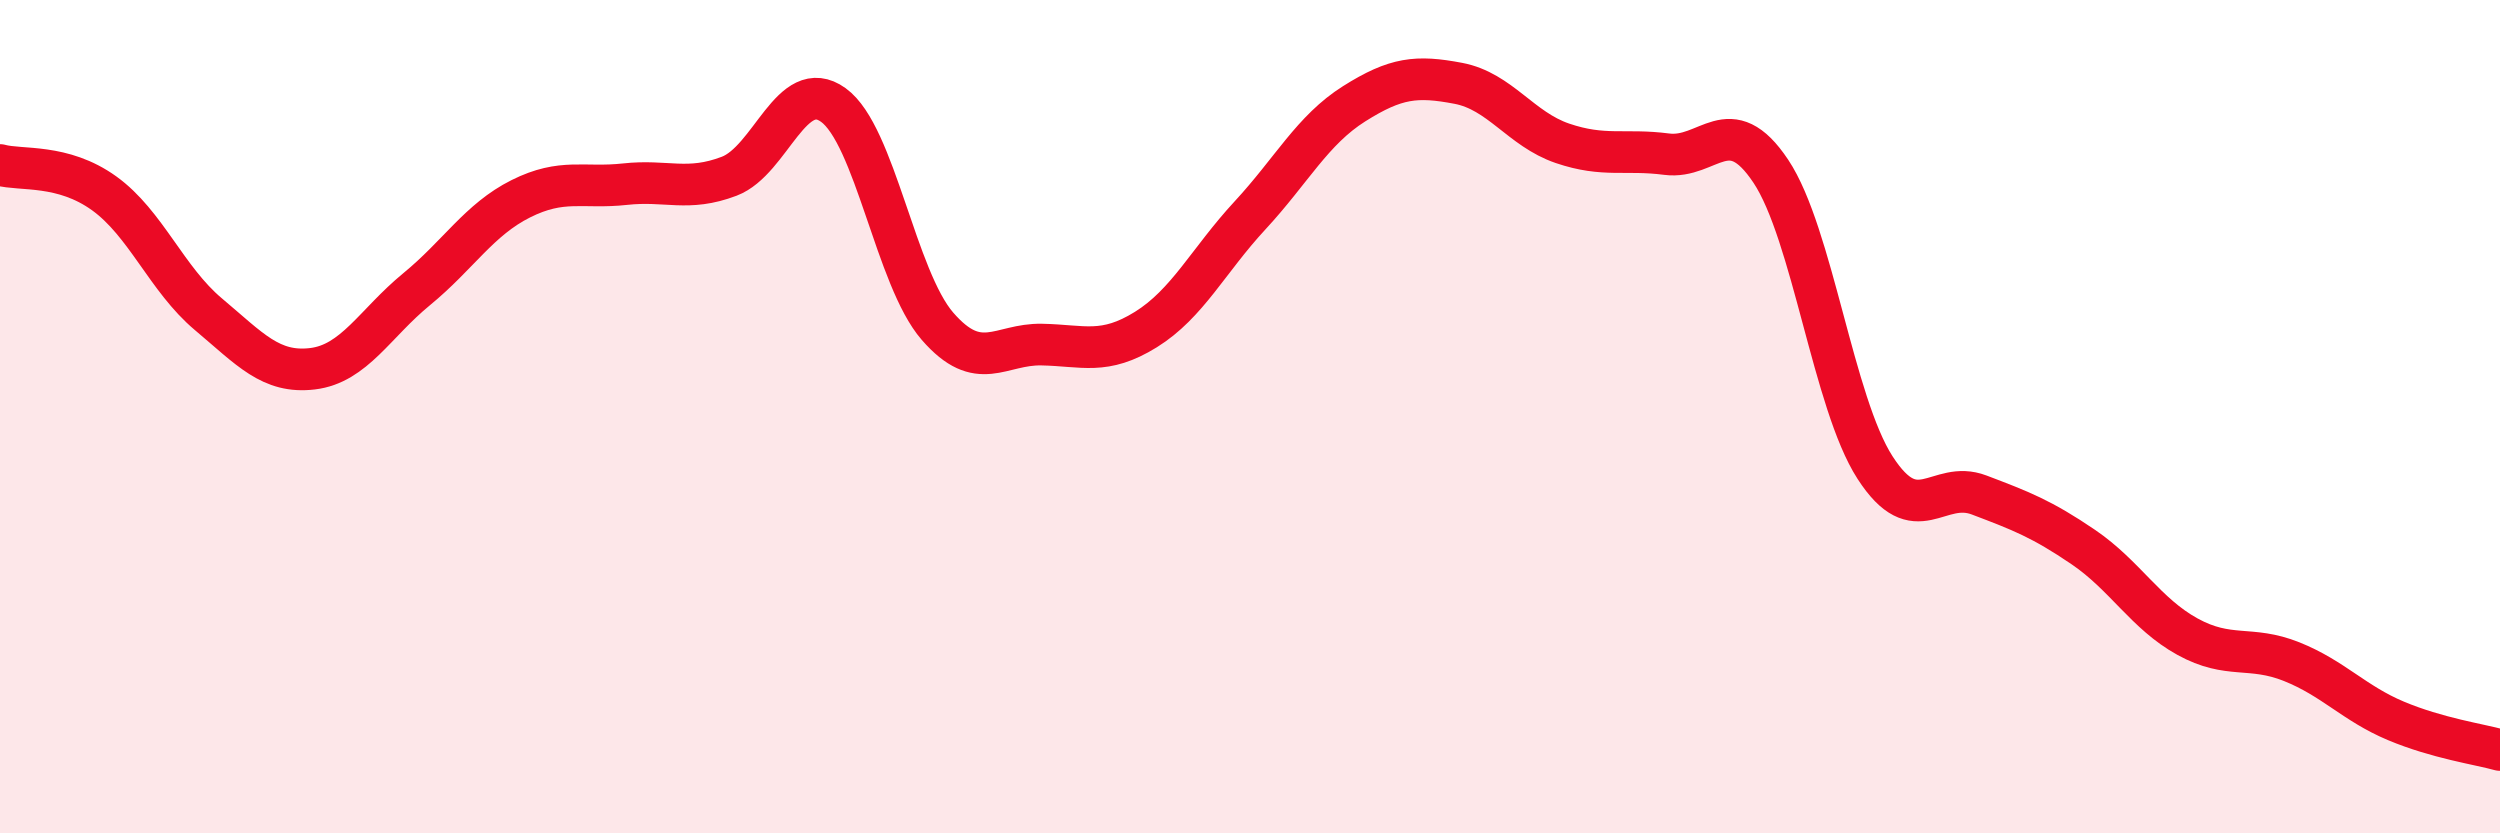 
    <svg width="60" height="20" viewBox="0 0 60 20" xmlns="http://www.w3.org/2000/svg">
      <path
        d="M 0,3.96 C 0.5,4.1 1.5,3.92 2.5,4.64 C 3.5,5.36 4,6.7 5,7.54 C 6,8.38 6.5,8.97 7.5,8.85 C 8.5,8.73 9,7.76 10,6.94 C 11,6.12 11.5,5.27 12.5,4.77 C 13.5,4.27 14,4.53 15,4.42 C 16,4.31 16.5,4.61 17.5,4.23 C 18.5,3.85 19,1.8 20,2.52 C 21,3.24 21.5,6.68 22.5,7.83 C 23.5,8.98 24,8.25 25,8.27 C 26,8.29 26.5,8.53 27.5,7.91 C 28.5,7.29 29,6.25 30,5.17 C 31,4.09 31.5,3.12 32.5,2.49 C 33.5,1.86 34,1.81 35,2 C 36,2.19 36.5,3.1 37.5,3.44 C 38.5,3.78 39,3.57 40,3.7 C 41,3.83 41.5,2.61 42.5,4.11 C 43.5,5.61 44,9.67 45,11.22 C 46,12.77 46.5,11.5 47.5,11.88 C 48.5,12.26 49,12.45 50,13.13 C 51,13.81 51.5,14.73 52.5,15.28 C 53.5,15.83 54,15.48 55,15.88 C 56,16.28 56.5,16.88 57.5,17.3 C 58.5,17.72 59.5,17.86 60,18L60 20L0 20Z"
        fill="#EB0A25"
        opacity="0.1"
        stroke-linecap="round"
        stroke-linejoin="round"
      />
      <path
        d="M 0,3.96 C 0.5,4.1 1.5,3.92 2.5,4.64 C 3.5,5.36 4,6.7 5,7.54 C 6,8.38 6.5,8.97 7.5,8.85 C 8.5,8.73 9,7.76 10,6.94 C 11,6.12 11.5,5.27 12.5,4.77 C 13.5,4.27 14,4.53 15,4.42 C 16,4.31 16.5,4.61 17.5,4.23 C 18.5,3.85 19,1.8 20,2.52 C 21,3.24 21.5,6.68 22.5,7.83 C 23.5,8.98 24,8.25 25,8.27 C 26,8.29 26.5,8.53 27.5,7.91 C 28.5,7.29 29,6.25 30,5.17 C 31,4.09 31.5,3.12 32.5,2.49 C 33.5,1.86 34,1.81 35,2 C 36,2.19 36.5,3.1 37.5,3.44 C 38.5,3.78 39,3.57 40,3.7 C 41,3.83 41.5,2.61 42.5,4.11 C 43.5,5.61 44,9.67 45,11.22 C 46,12.77 46.5,11.5 47.5,11.88 C 48.5,12.26 49,12.45 50,13.13 C 51,13.81 51.5,14.73 52.5,15.28 C 53.5,15.83 54,15.48 55,15.88 C 56,16.28 56.5,16.88 57.5,17.3 C 58.5,17.72 59.5,17.86 60,18"
        stroke="#EB0A25"
        stroke-width="1"
        fill="none"
        stroke-linecap="round"
        stroke-linejoin="round"
      />
    </svg>
  
